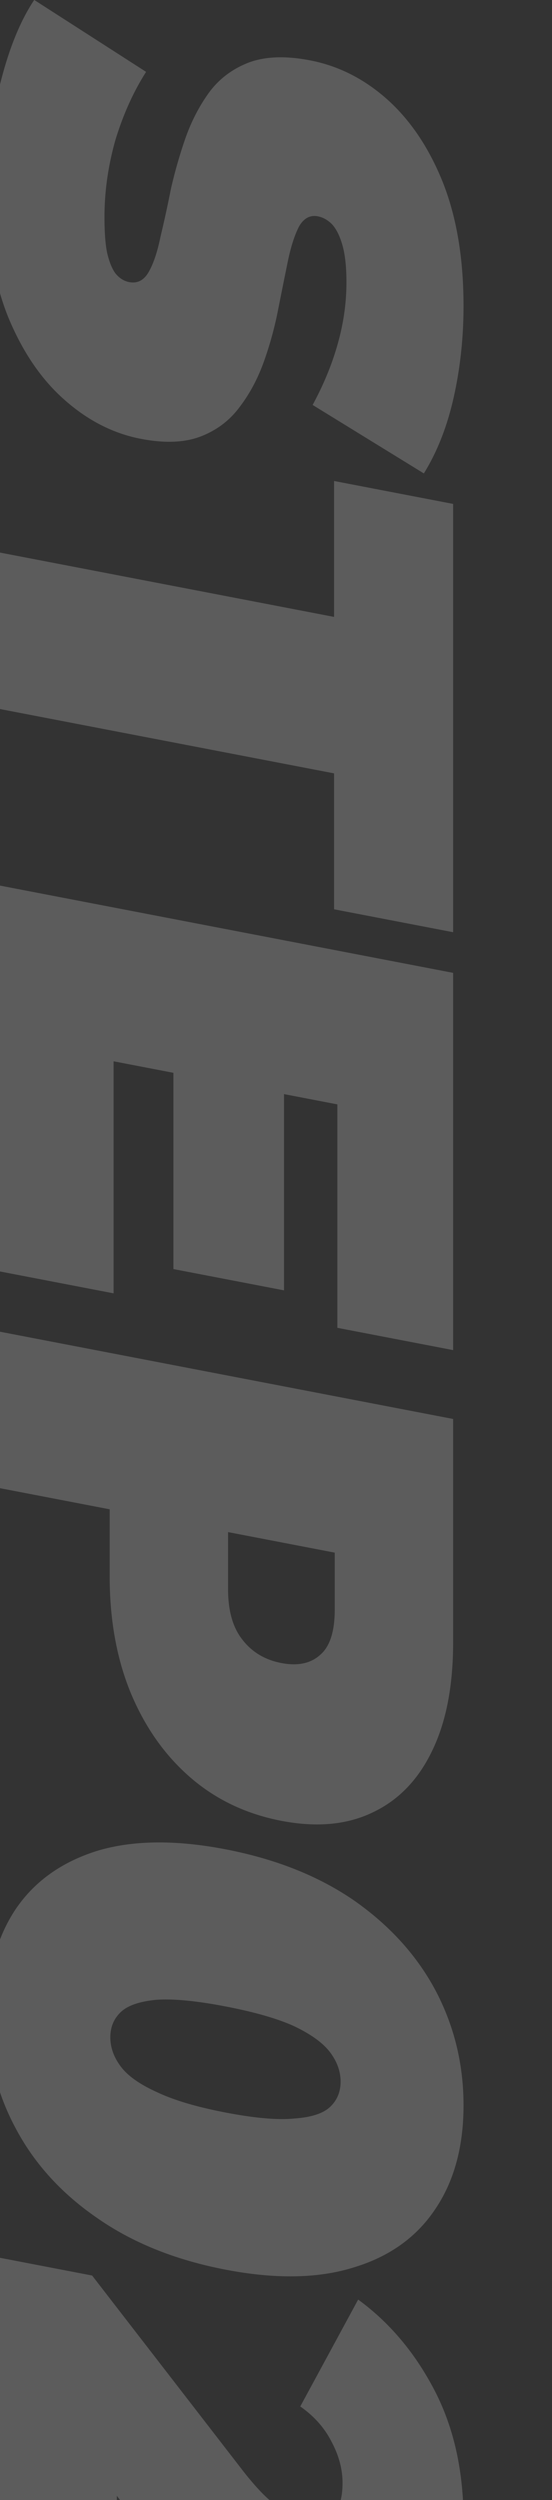 <svg xmlns="http://www.w3.org/2000/svg" width="120" height="543" fill="none" viewBox="0 0 120 543"><rect x="0" y="0" width="120" height="543" fill="#333333" stroke="none"/><g fill="#fff" clip-path="url(#a)" opacity=".2"><path d="M-2.741 41.948q0-12.672 2.828-23.936Q2.915 6.747 7.44-.013L31.762 15.61q-4.101 6.411-6.646 14.705-2.404 8.466-2.404 16.818 0 4.896.566 7.74.706 3.017 1.838 4.53 1.272 1.541 2.97 1.868 2.686.516 4.242-2.208 1.554-2.725 2.545-7.575a261 261 0 0 0 2.262-10.364 103 103 0 0 1 3.253-11.327q1.98-5.523 5.232-9.937 3.252-4.27 8.484-6.288 5.374-1.99 13.292-.466 9.192 1.767 16.686 8.394 7.637 6.797 12.161 18.035 4.525 11.383 4.525 26.935 0 10.224-2.12 19.752-2.122 9.528-6.505 16.604L67.962 87.95q3.677-6.78 5.515-13.483 1.838-6.558 1.838-13.182 0-4.895-.848-7.94-.849-3.042-2.263-4.61-1.414-1.425-3.11-1.751-2.546-.489-4.101 2.235-1.414 2.752-2.404 7.458-.99 4.85-2.121 10.536a77 77 0 0 1-3.112 11.353q-1.98 5.523-5.232 9.793-3.252 4.415-8.484 6.432-5.231 2.018-13.01.521-9.05-1.74-16.685-8.538Q6.45 80.148 1.784 68.882q-4.525-11.238-4.525-26.934M-.479 119.922l73.107 14.065v-29.52l25.878 4.978v93.024l-25.878-4.978v-29.52L-.479 153.906zM61.74 235.327v44.928l-24.039-4.625v-44.928zm-37.048-4.824v50.4l-25.17-4.843v-83.808l98.984 19.044v81.936l-25.17-4.843v-48.528zM-.479 289.143l98.985 19.043v48.528q0 14.112-4.525 23.466-4.525 9.497-13.01 13.481-8.342 4.01-19.796 1.807t-19.797-9.424-13.01-18.487q-4.525-11.095-4.525-25.207v-29.664l14.282 17.868-38.604-7.427zm34.928 40.704 15.13-12.21v27.505q0 7.056 3.111 10.966 3.11 4.055 8.485 5.088 5.373 1.035 8.484-1.823 3.11-2.714 3.11-9.77v-27.504L87.9 340.13zM-2.741 437.339q0-13.392 6.08-22.59 6.081-9.054 17.676-12.727 11.595-3.53 27.999-.374t27.998 11.147q11.595 8.135 17.676 19.529 6.08 11.537 6.08 24.929t-6.08 22.447q-6.081 9.198-17.676 12.727-11.595 3.673-27.998.517-16.404-3.156-28-11.29Q9.42 473.663 3.34 462.125q-6.08-11.394-6.08-24.786m26.726 5.142q0 3.312 2.262 6.339t7.777 5.529q5.515 2.644 14.99 4.467 9.615 1.85 14.989 1.3 5.514-.38 7.777-2.536t2.263-5.468q0-3.313-2.263-6.34t-7.777-5.672q-5.375-2.473-14.99-4.324-9.474-1.823-14.989-1.443-5.515.522-7.777 2.679t-2.262 5.469M-.479 490.279l20.504 3.945 33.09 42.798q3.251 4.082 5.656 6.128 2.403 2.191 4.242 3.121 1.98.956 3.676 1.283 3.677.707 5.657-1.36 2.12-2.04 2.12-6.936 0-4.464-2.403-8.958-2.262-4.468-6.788-7.642l12.585-23.211q10.182 7.431 16.545 19.599t6.363 28.44q0 11.952-3.818 20.434-3.817 8.481-10.746 12.332-6.93 3.85-16.404 2.028-4.808-.924-9.615-3.146-4.809-2.076-10.182-6.854-5.232-4.75-11.736-13.346l-24.464-32.067L25.4 523.77v52.272L-.48 571.063z"/></g><defs><clipPath id="a"><path fill="#fff" d="M0 0h120v543H0z"/></clipPath></defs></svg>